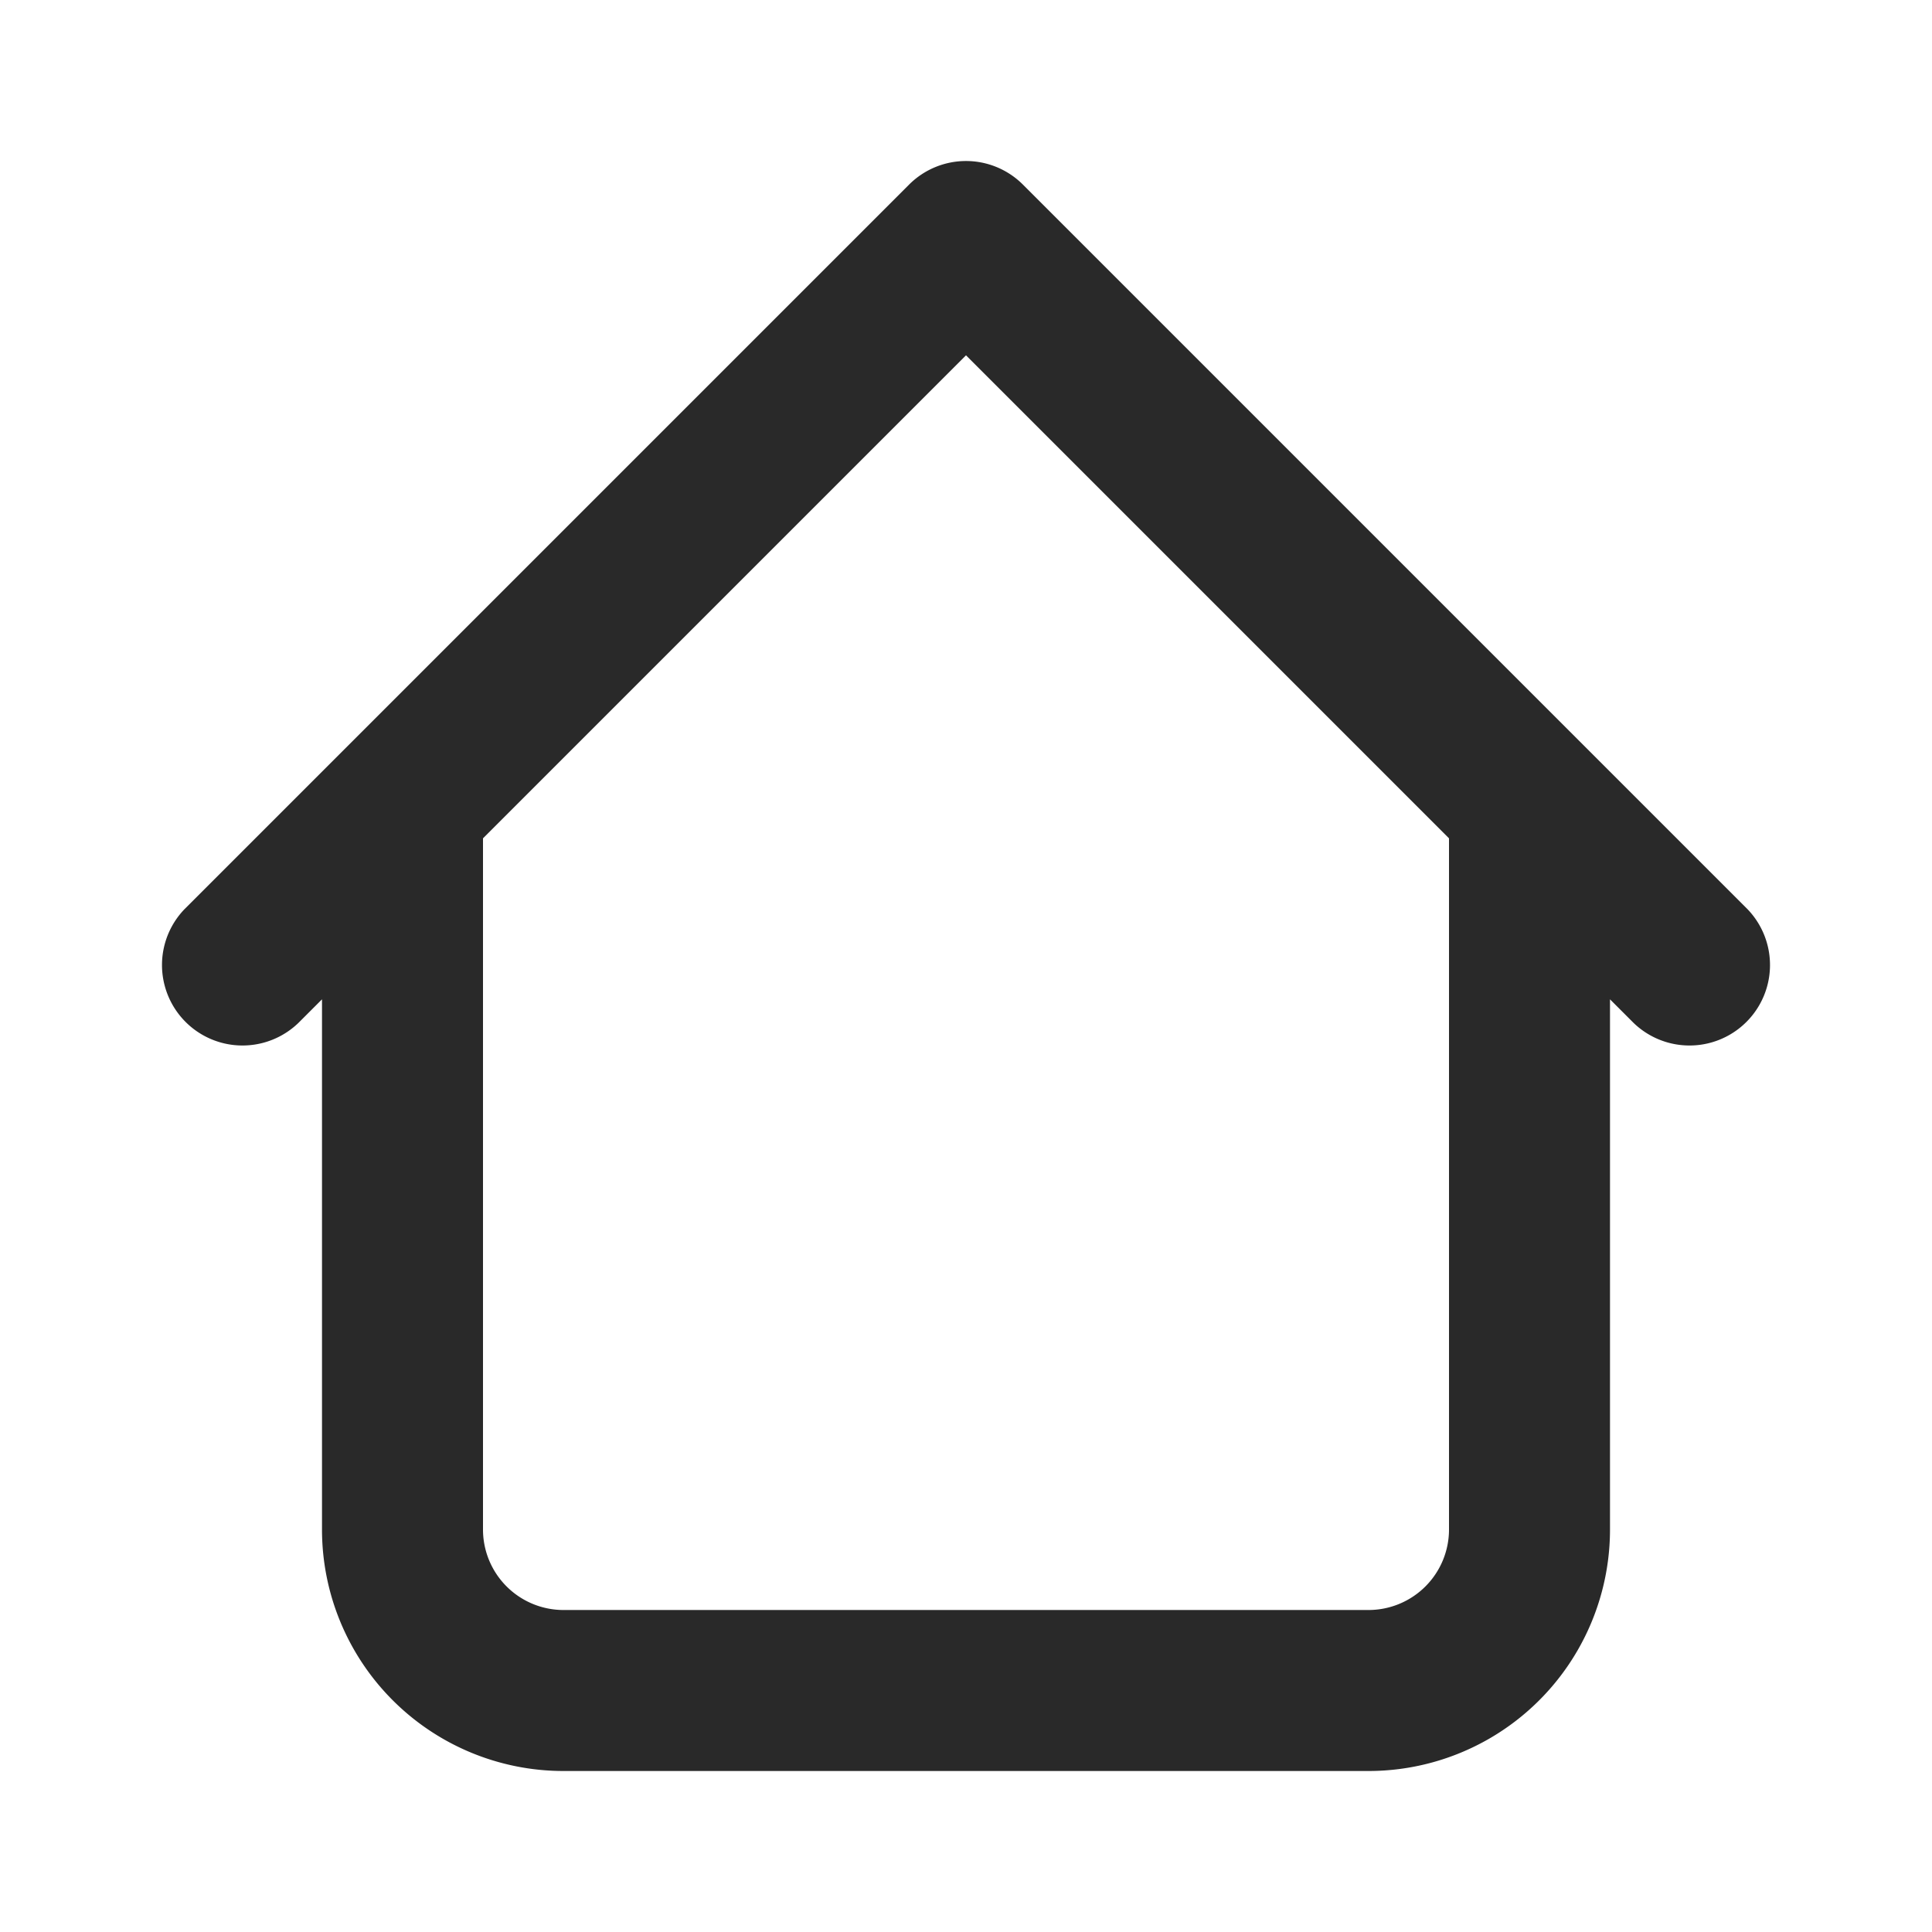 <?xml version="1.0" standalone="no"?><!DOCTYPE svg PUBLIC "-//W3C//DTD SVG 1.1//EN" "http://www.w3.org/Graphics/SVG/1.1/DTD/svg11.dtd"><svg t="1725414763473" class="icon" viewBox="0 0 1024 1024" version="1.1" xmlns="http://www.w3.org/2000/svg" p-id="3460" xmlns:xlink="http://www.w3.org/1999/xlink" width="16" height="16"><path d="M481.835 97.835a42.667 42.667 0 0 1 60.331 0l384 384a42.667 42.667 0 0 1-60.331 60.331L853.333 529.664V810.667a128 128 0 0 1-128 128H298.667a128 128 0 0 1-128-128v-281.003l-12.501 12.501a42.667 42.667 0 0 1-60.331-60.331l85.333-85.333 298.667-298.667zM256 444.331V810.667a42.667 42.667 0 0 0 42.667 42.667h426.667a42.667 42.667 0 0 0 42.667-42.667v-366.336l-256-256-256 256z" fill="#292929" p-id="3461"></path></svg>